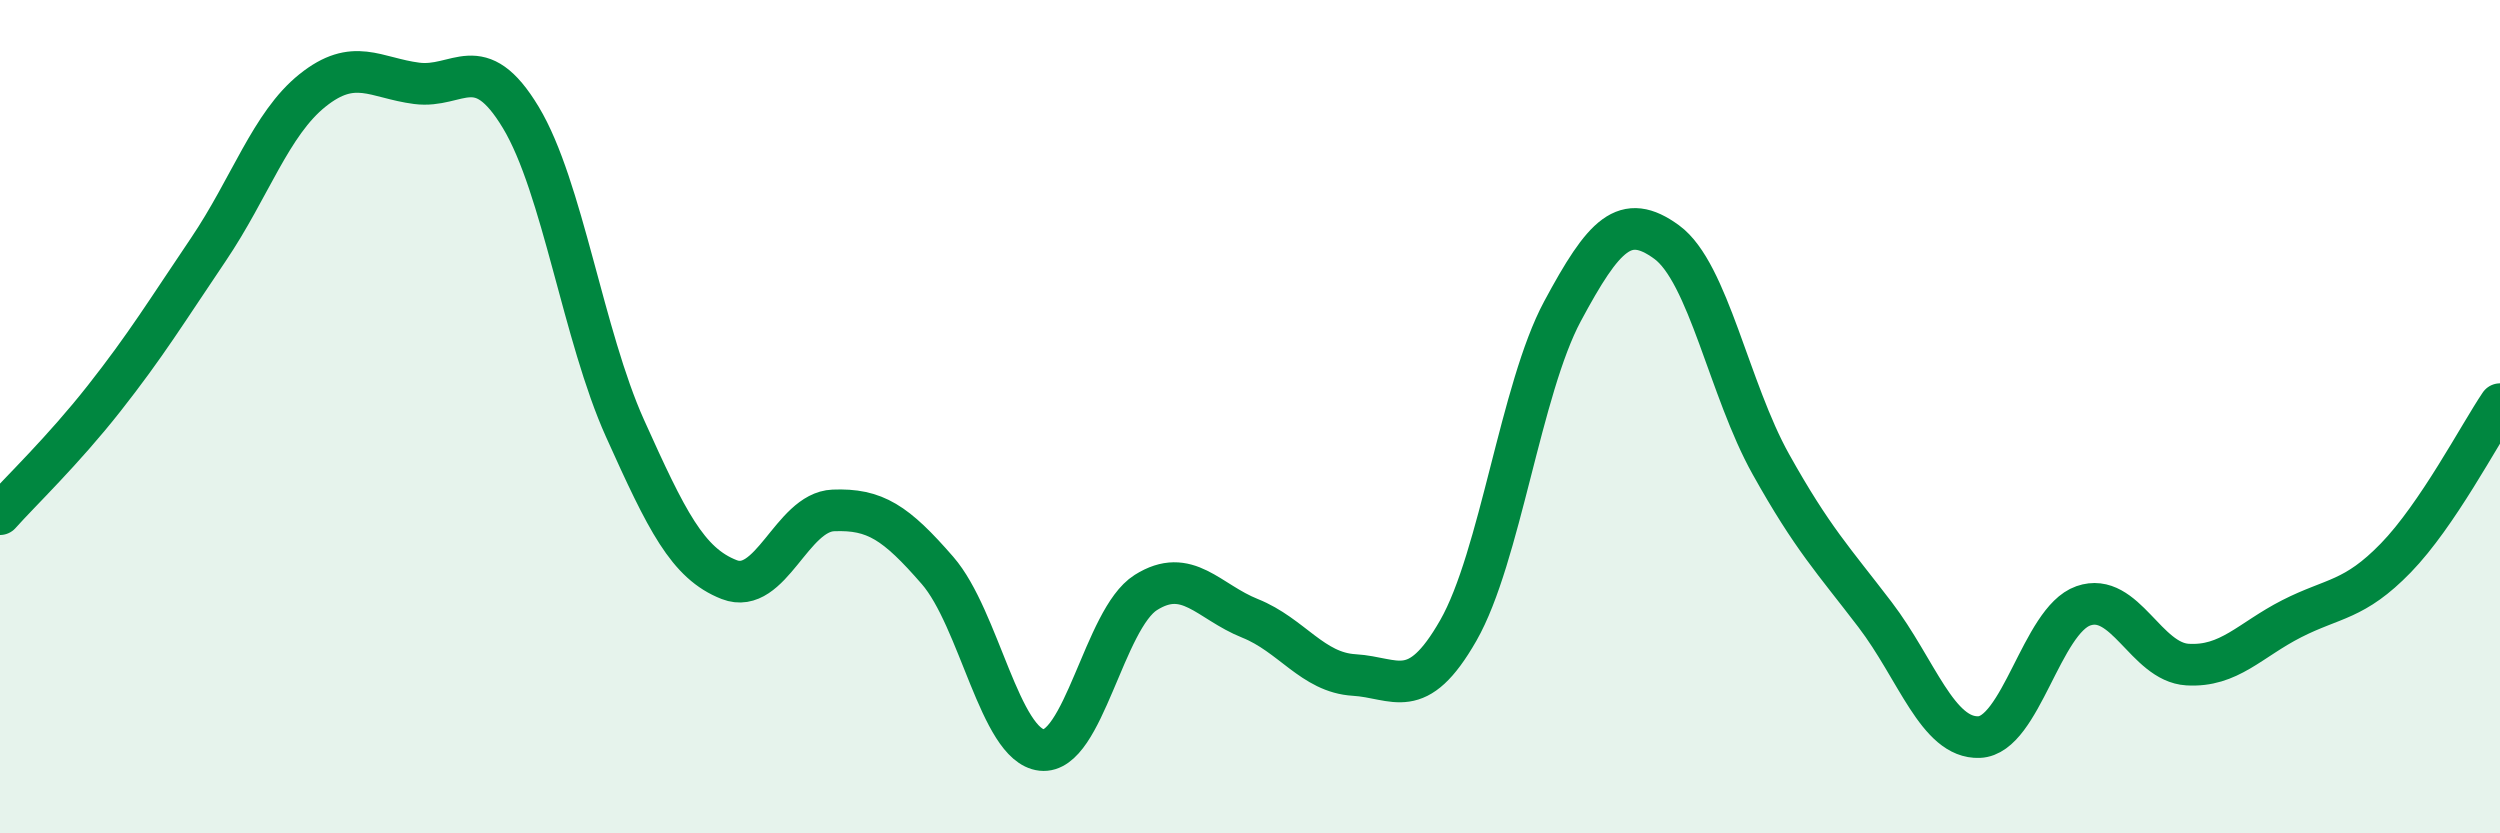
    <svg width="60" height="20" viewBox="0 0 60 20" xmlns="http://www.w3.org/2000/svg">
      <path
        d="M 0,12.34 C 0.5,11.78 1.5,10.83 2.5,9.56 C 3.5,8.29 4,7.47 5,5.99 C 6,4.51 6.5,2.97 7.5,2.17 C 8.5,1.37 9,1.87 10,2 C 11,2.13 11.5,1.16 12.5,2.82 C 13.5,4.48 14,8.06 15,10.28 C 16,12.5 16.5,13.52 17.5,13.91 C 18.5,14.3 19,12.29 20,12.25 C 21,12.21 21.5,12.54 22.5,13.69 C 23.5,14.84 24,17.89 25,18 C 26,18.11 26.5,14.85 27.5,14.22 C 28.5,13.59 29,14.44 30,14.84 C 31,15.24 31.5,16.14 32.5,16.2 C 33.5,16.26 34,16.88 35,15.13 C 36,13.38 36.5,9.33 37.5,7.47 C 38.5,5.61 39,5.08 40,5.81 C 41,6.54 41.5,9.35 42.5,11.14 C 43.5,12.93 44,13.44 45,14.75 C 46,16.06 46.5,17.73 47.5,17.69 C 48.5,17.65 49,14.89 50,14.54 C 51,14.19 51.5,15.89 52.5,15.95 C 53.5,16.01 54,15.36 55,14.85 C 56,14.34 56.5,14.42 57.5,13.39 C 58.5,12.36 59.5,10.44 60,9.7L60 20L0 20Z"
        fill="#008740"
        opacity="0.1"
        stroke-linecap="round"
        stroke-linejoin="round"
      />
      <path
        d="M 0,12.34 C 0.5,11.78 1.5,10.83 2.5,9.56 C 3.5,8.29 4,7.47 5,5.99 C 6,4.51 6.5,2.97 7.5,2.17 C 8.5,1.37 9,1.87 10,2 C 11,2.13 11.5,1.16 12.5,2.82 C 13.5,4.48 14,8.06 15,10.28 C 16,12.5 16.5,13.52 17.5,13.91 C 18.5,14.3 19,12.29 20,12.25 C 21,12.21 21.5,12.54 22.5,13.69 C 23.5,14.84 24,17.89 25,18 C 26,18.11 26.5,14.85 27.5,14.22 C 28.5,13.59 29,14.44 30,14.84 C 31,15.24 31.5,16.14 32.5,16.2 C 33.5,16.26 34,16.88 35,15.13 C 36,13.38 36.5,9.33 37.5,7.47 C 38.5,5.61 39,5.08 40,5.81 C 41,6.54 41.5,9.35 42.5,11.14 C 43.5,12.93 44,13.44 45,14.75 C 46,16.06 46.5,17.73 47.5,17.69 C 48.5,17.65 49,14.89 50,14.54 C 51,14.19 51.5,15.89 52.5,15.95 C 53.5,16.01 54,15.36 55,14.85 C 56,14.34 56.5,14.42 57.5,13.39 C 58.5,12.36 59.5,10.44 60,9.7"
        stroke="#008740"
        stroke-width="1"
        fill="none"
        stroke-linecap="round"
        stroke-linejoin="round"
      />
    </svg>
  